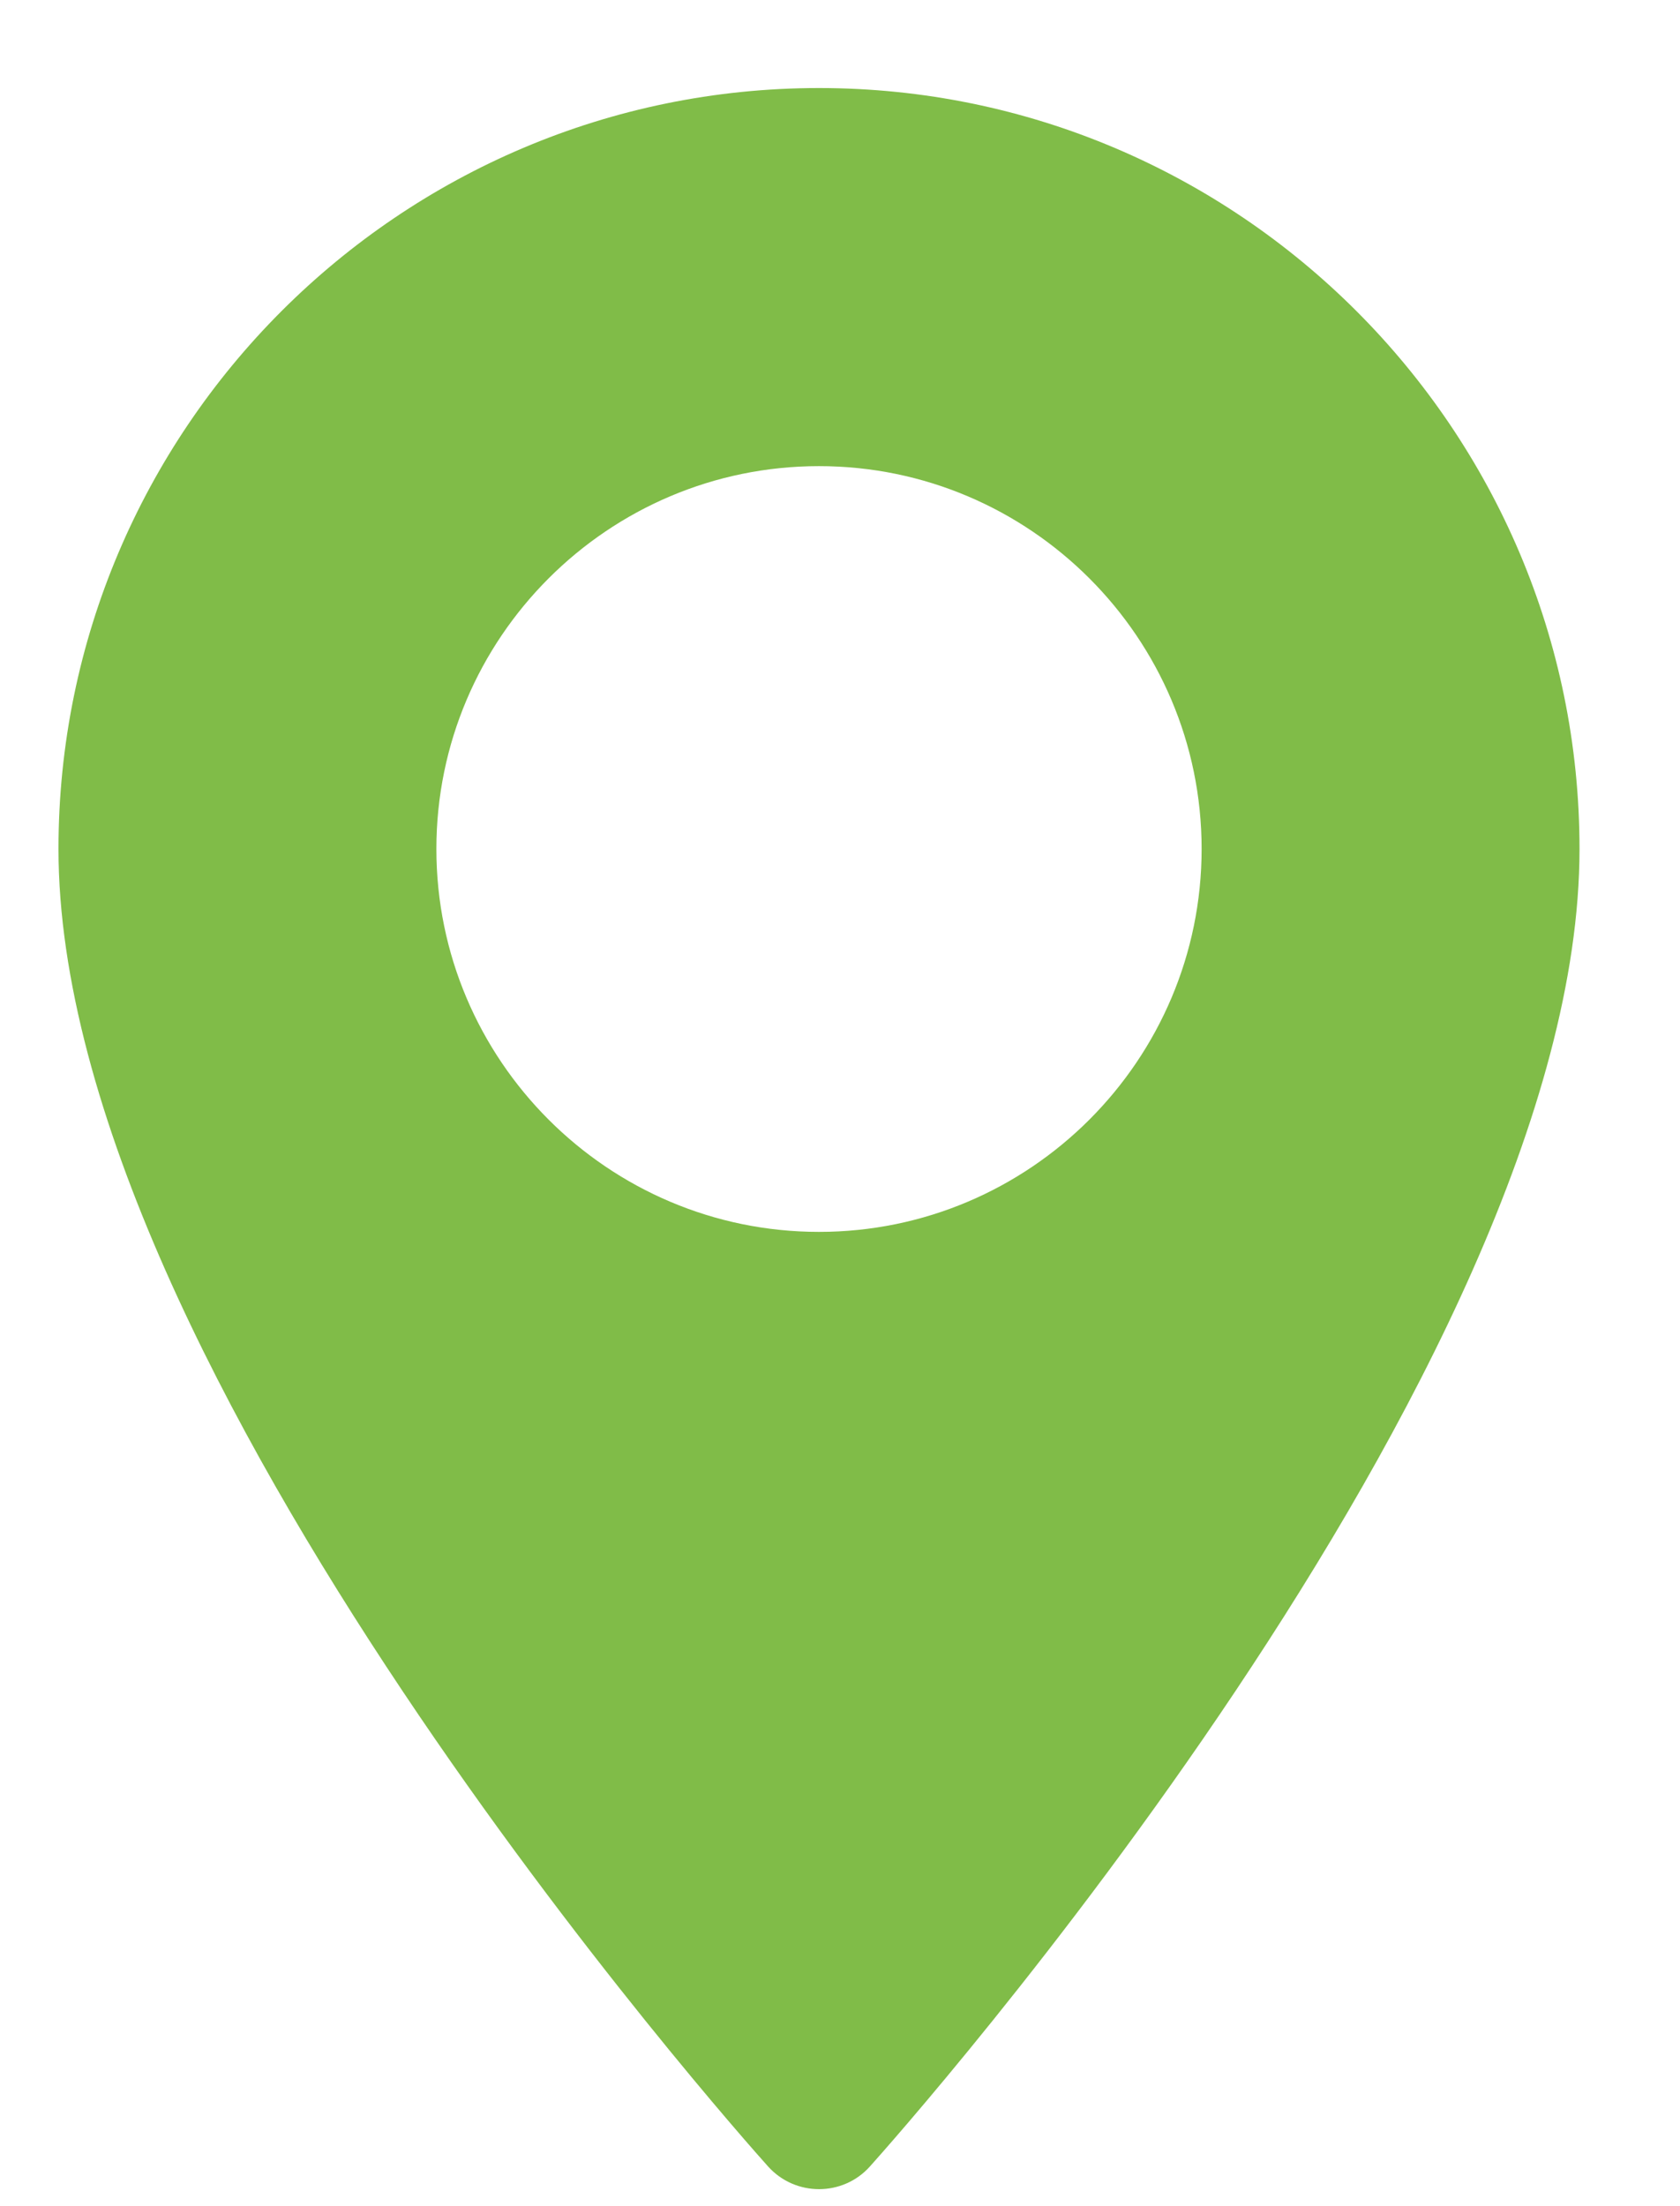 <svg width="16" height="21" viewBox="0 0 16 21" fill="none" xmlns="http://www.w3.org/2000/svg">
<path d="M7.8 0.838C3.806 0.838 0.557 4.087 0.557 8.081C0.557 13.038 7.039 20.314 7.315 20.622C7.574 20.91 8.027 20.91 8.285 20.622C8.561 20.314 15.043 13.038 15.043 8.081C15.043 4.087 11.794 0.838 7.8 0.838ZM7.8 11.726C5.791 11.726 4.156 10.091 4.156 8.081C4.156 6.072 5.791 4.437 7.8 4.437C9.809 4.437 11.444 6.072 11.444 8.081C11.444 10.091 9.809 11.726 7.8 11.726Z" fill="#80BC48"/>
</svg>
